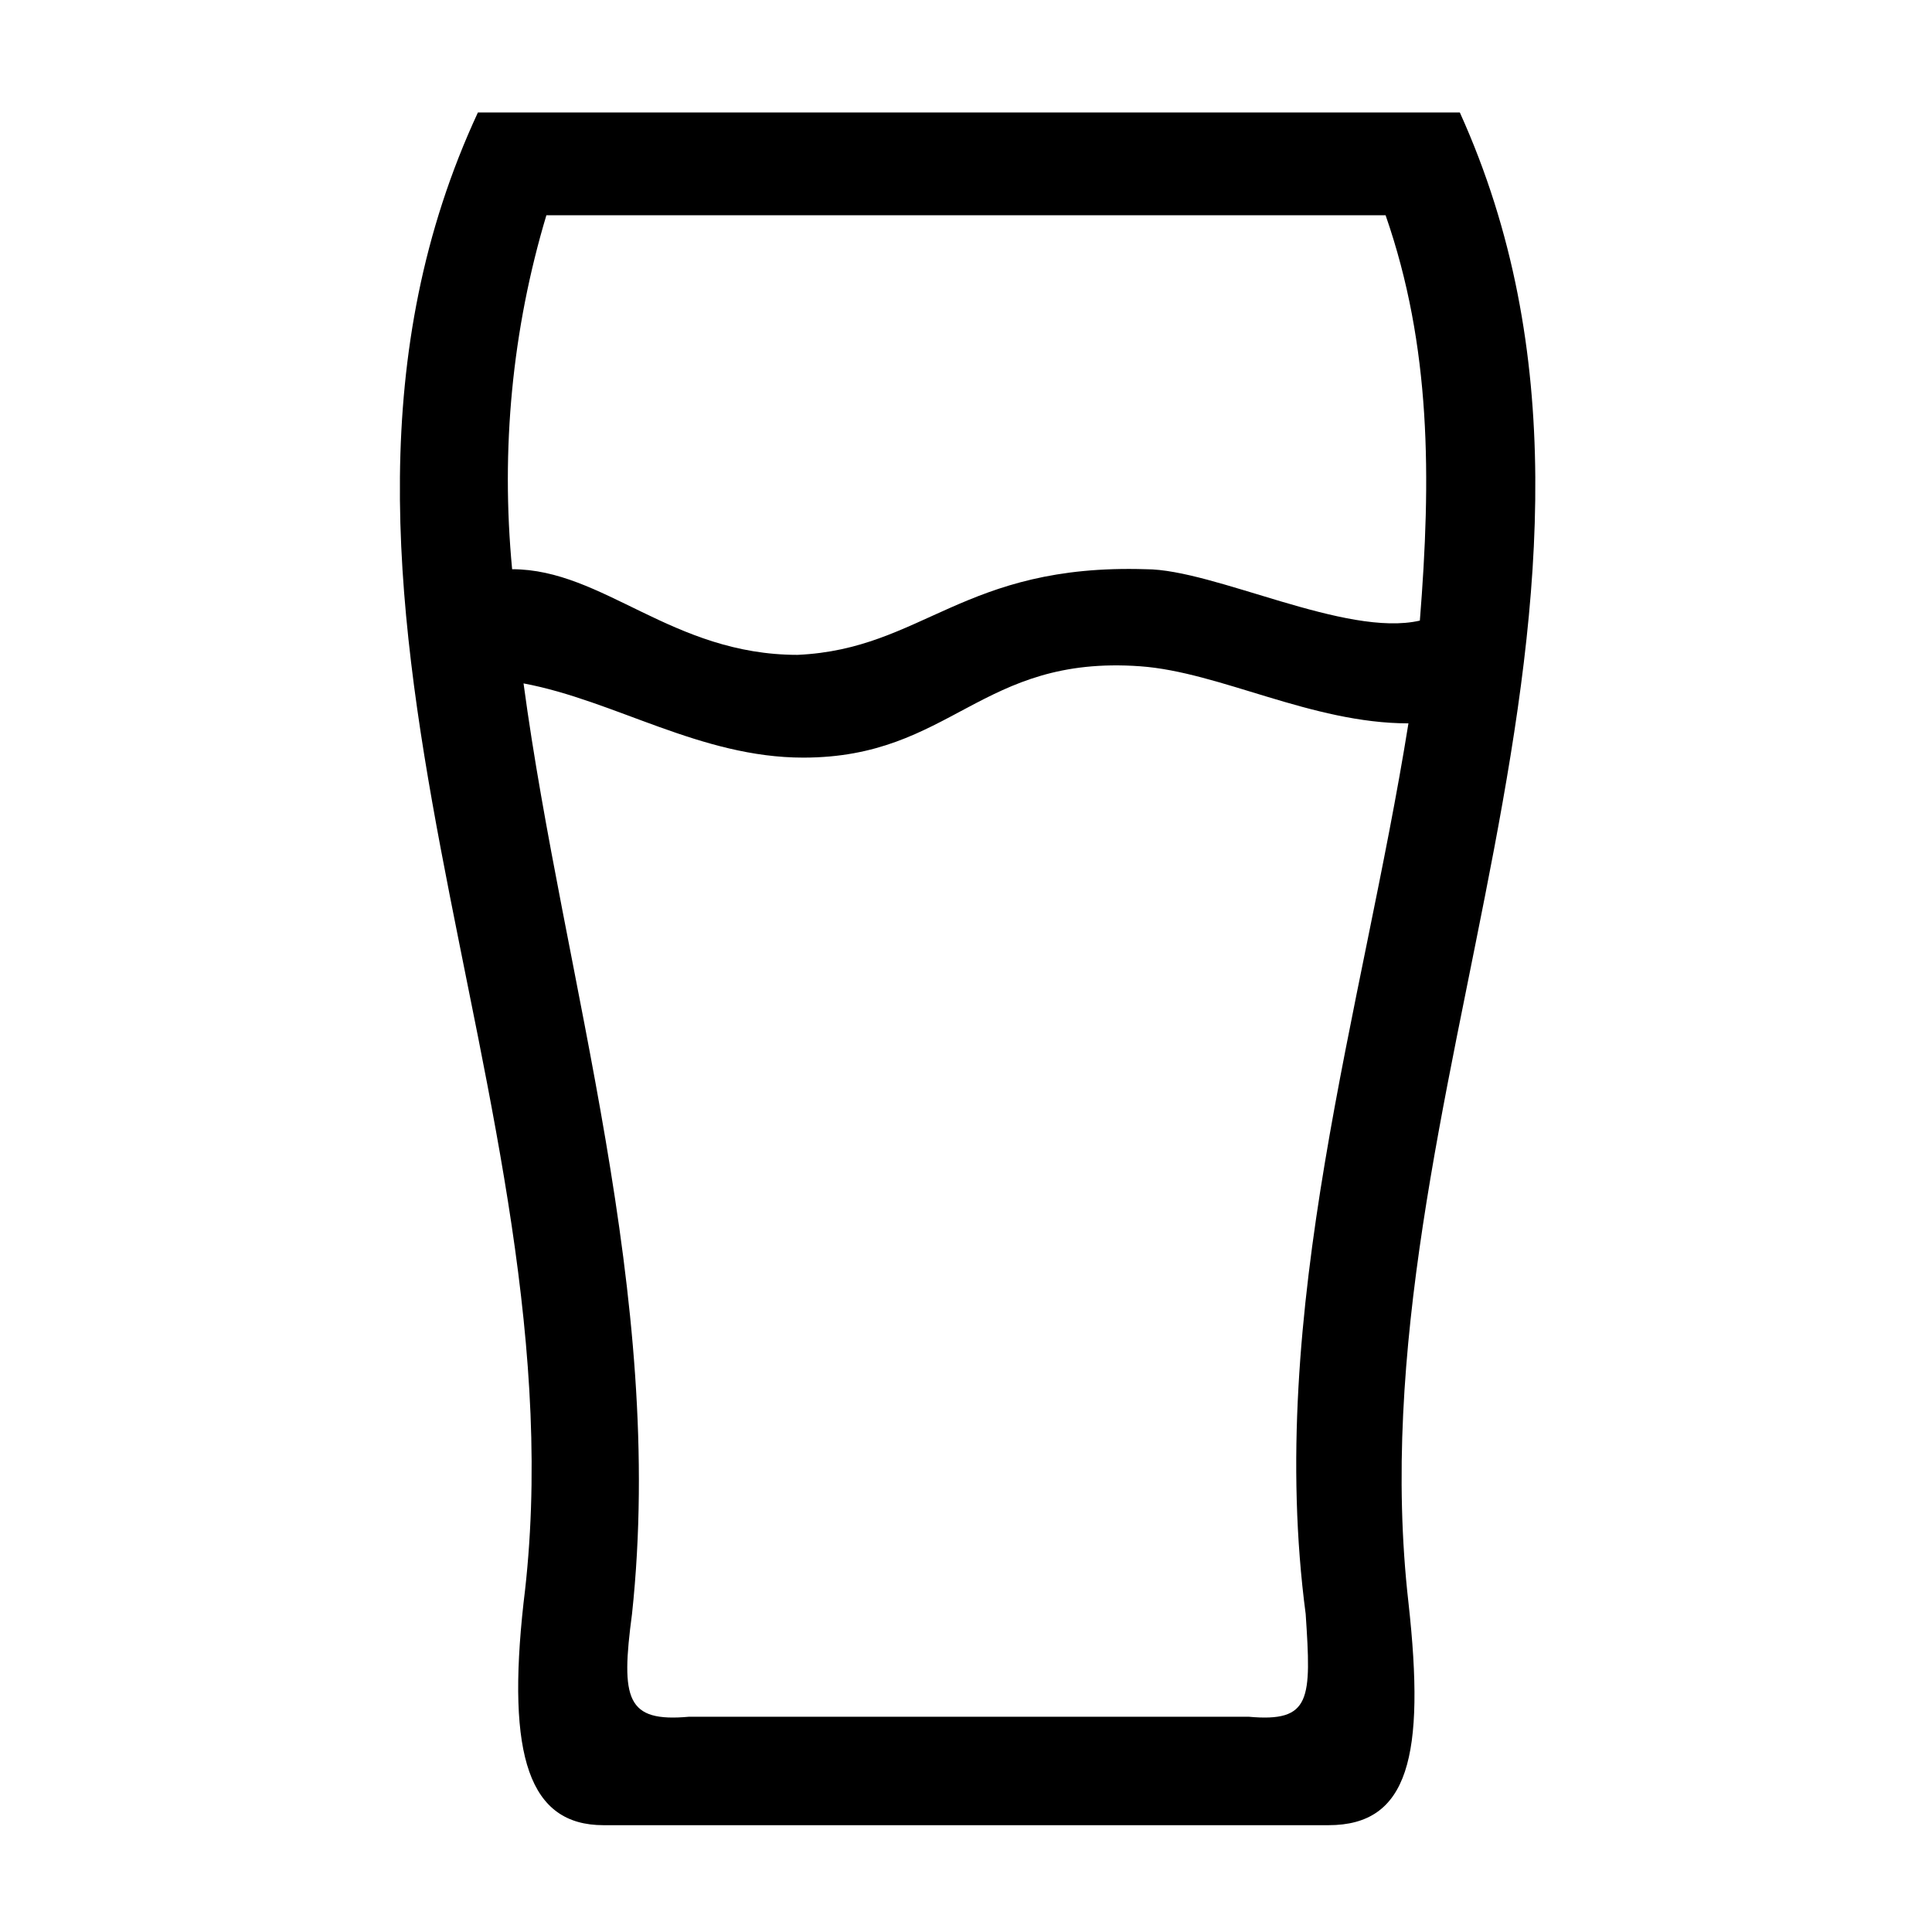 <?xml version="1.0" encoding="UTF-8"?>
<!-- Uploaded to: ICON Repo, www.svgrepo.com, Generator: ICON Repo Mixer Tools -->
<svg fill="#000000" width="800px" height="800px" version="1.1" viewBox="144 144 512 512" xmlns="http://www.w3.org/2000/svg">
 <path d="m270.64 173.81h260.23c57.492 127.09-28.746 261.74-13.617 394.88 4.539 40.848 0 59.004-21.18 59.004h-192.14c-19.668 0-25.719-18.156-21.18-59.004 16.641-133.14-71.109-267.79-12.105-394.88zm9.078 121.04c24.207 0 42.363 22.695 75.648 22.695 33.285-1.512 43.875-24.207 92.289-22.695 18.156 0 52.953 18.156 72.621 13.617 3.027-37.824 3.027-72.621-9.078-107.42h-222.4c-9.078 30.258-12.105 62.031-9.078 93.801zm237.53 40.848c-25.719 0-49.926-13.617-71.109-15.129-42.363-3.027-49.926 24.207-89.262 24.207-27.234 0-49.926-15.129-74.133-19.668 10.59 78.672 37.824 161.88 28.746 246.61-3.027 22.695-1.512 28.746 15.129 27.234h148.27c16.641 1.512 16.641-4.539 15.129-27.234-10.59-80.188 15.129-160.37 27.234-236.02z" fill-rule="evenodd"/>
</svg>